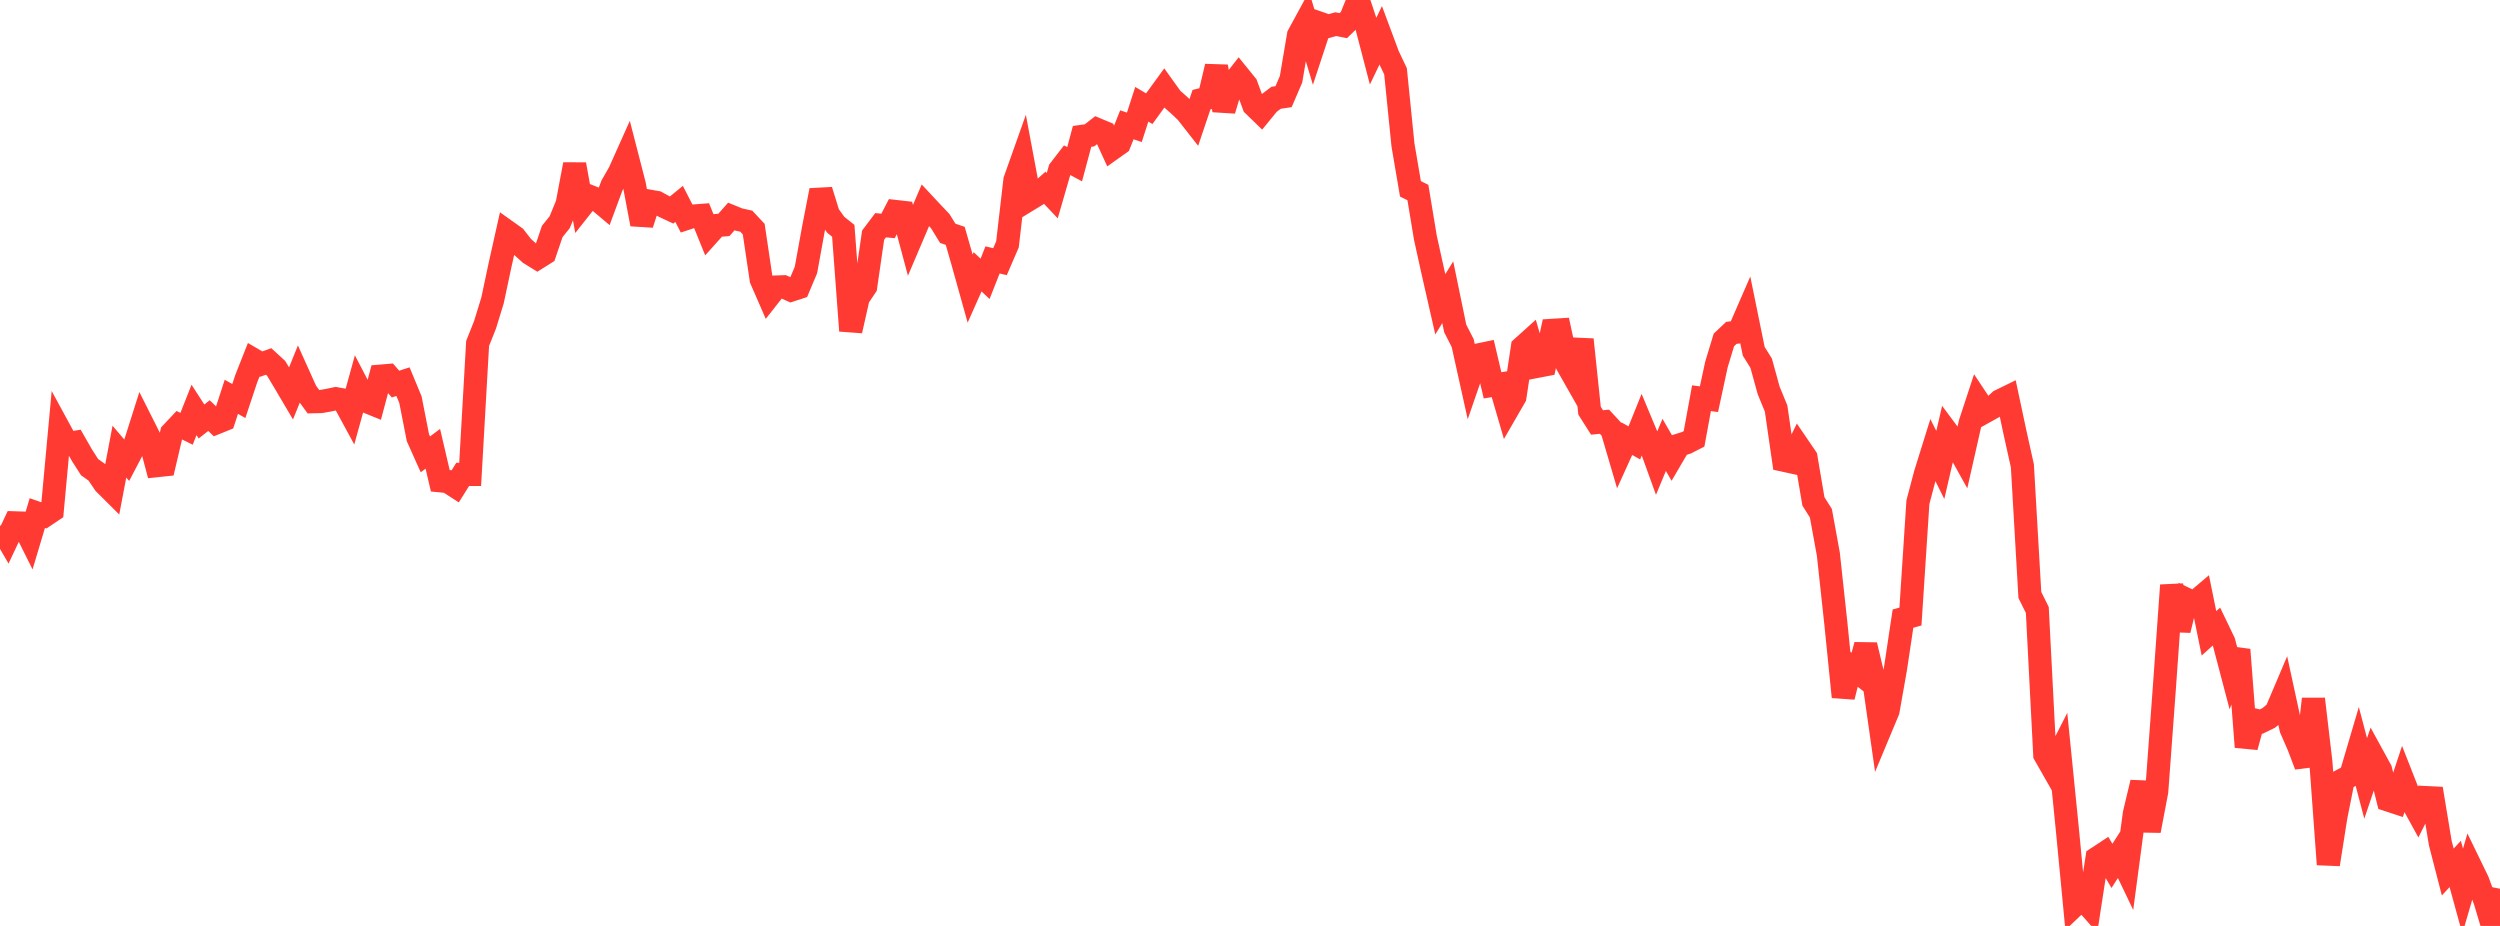 <?xml version="1.0" standalone="no"?>
<!DOCTYPE svg PUBLIC "-//W3C//DTD SVG 1.1//EN" "http://www.w3.org/Graphics/SVG/1.1/DTD/svg11.dtd">

<svg width="135" height="50" viewBox="0 0 135 50" preserveAspectRatio="none" 
  xmlns="http://www.w3.org/2000/svg"
  xmlns:xlink="http://www.w3.org/1999/xlink">


<polyline points="0.0, 28.396 0.403, 29.09 0.806, 28.234 1.209, 28.247 1.612, 29.055 2.015, 27.707 2.418, 27.846 2.821, 27.576 3.224, 23.219 3.627, 23.96 4.03, 23.891 4.433, 24.594 4.836, 25.224 5.239, 25.512 5.642, 26.109 6.045, 26.51 6.448, 24.388 6.851, 24.861 7.254, 24.092 7.657, 22.822 8.06, 23.624 8.463, 25.146 8.866, 25.103 9.269, 23.385 9.672, 22.957 10.075, 23.155 10.478, 22.136 10.881, 22.761 11.284, 22.442 11.687, 22.829 12.09, 22.666 12.493, 21.427 12.896, 21.655 13.299, 20.445 13.701, 19.428 14.104, 19.663 14.507, 19.518 14.91, 19.889 15.313, 20.56 15.716, 21.243 16.119, 20.245 16.522, 21.14 16.925, 21.692 17.328, 21.683 17.731, 21.613 18.134, 21.528 18.537, 21.601 18.94, 22.343 19.343, 20.885 19.746, 21.661 20.149, 21.824 20.552, 20.311 20.955, 20.277 21.358, 20.74 21.761, 20.609 22.164, 21.581 22.567, 23.635 22.97, 24.535 23.373, 24.234 23.776, 25.963 24.179, 26.001 24.582, 26.261 24.985, 25.618 25.388, 25.619 25.791, 18.547 26.194, 17.533 26.597, 16.221 27.0, 14.322 27.403, 12.519 27.806, 12.806 28.209, 13.325 28.612, 13.688 29.015, 13.937 29.418, 13.684 29.821, 12.498 30.224, 11.998 30.627, 11.016 31.03, 8.877 31.433, 11.111 31.836, 10.603 32.239, 10.765 32.642, 11.105 33.045, 10.017 33.448, 9.311 33.851, 8.411 34.254, 9.975 34.657, 12.106 35.06, 10.862 35.463, 10.932 35.866, 11.152 36.269, 11.341 36.672, 11.011 37.075, 11.796 37.478, 11.664 37.881, 11.633 38.284, 12.627 38.687, 12.178 39.09, 12.145 39.493, 11.69 39.896, 11.854 40.299, 11.944 40.701, 12.373 41.104, 15.086 41.507, 16.011 41.91, 15.5 42.313, 15.486 42.716, 15.666 43.119, 15.535 43.522, 14.576 43.925, 12.355 44.328, 10.279 44.731, 11.578 45.134, 12.142 45.537, 12.463 45.94, 17.86 46.343, 16.073 46.746, 15.475 47.149, 12.697 47.552, 12.162 47.955, 12.2 48.358, 11.421 48.761, 11.467 49.164, 12.976 49.567, 12.031 49.97, 11.088 50.373, 11.519 50.776, 11.945 51.179, 12.6 51.582, 12.736 51.985, 14.141 52.388, 15.583 52.791, 14.677 53.194, 15.058 53.597, 14.036 54.0, 14.131 54.403, 13.196 54.806, 9.728 55.209, 8.594 55.612, 10.747 56.015, 10.501 56.418, 10.142 56.821, 10.568 57.224, 9.173 57.627, 8.651 58.03, 8.868 58.433, 7.364 58.836, 7.308 59.239, 6.991 59.642, 7.159 60.045, 8.038 60.448, 7.752 60.851, 6.739 61.254, 6.875 61.657, 5.631 62.06, 5.87 62.463, 5.313 62.866, 4.759 63.269, 5.321 63.672, 5.679 64.075, 6.063 64.478, 6.577 64.881, 5.381 65.284, 5.283 65.687, 3.59 66.09, 5.957 66.493, 4.61 66.896, 4.096 67.299, 4.594 67.701, 5.686 68.104, 6.077 68.507, 5.584 68.91, 5.28 69.313, 5.219 69.716, 4.282 70.119, 1.902 70.522, 1.161 70.925, 2.5 71.328, 1.277 71.731, 1.416 72.134, 1.305 72.537, 1.385 72.94, 0.992 73.343, 0.0 73.746, 1.214 74.149, 2.758 74.552, 1.921 74.955, 3.002 75.358, 3.849 75.761, 7.832 76.164, 10.196 76.567, 10.398 76.97, 12.833 77.373, 14.66 77.776, 16.432 78.179, 15.78 78.582, 17.736 78.985, 18.526 79.388, 20.344 79.791, 19.176 80.194, 19.092 80.597, 20.807 81.0, 20.743 81.403, 22.126 81.806, 21.428 82.209, 18.76 82.612, 18.397 83.015, 19.78 83.418, 19.703 83.821, 17.839 84.224, 17.814 84.627, 19.696 85.03, 20.405 85.433, 18.337 85.836, 22.178 86.239, 22.813 86.642, 22.773 87.045, 23.208 87.448, 24.579 87.851, 23.69 88.254, 23.916 88.657, 22.916 89.06, 23.881 89.463, 24.994 89.866, 24.024 90.269, 24.721 90.672, 24.034 91.075, 23.906 91.478, 23.699 91.881, 21.504 92.284, 21.556 92.687, 19.685 93.09, 18.356 93.493, 17.975 93.896, 17.923 94.299, 16.997 94.701, 18.969 95.104, 19.615 95.507, 21.082 95.91, 22.061 96.313, 24.849 96.716, 24.937 97.119, 24.112 97.522, 24.704 97.925, 27.076 98.328, 27.715 98.731, 29.926 99.134, 33.644 99.537, 37.633 99.94, 36.004 100.343, 36.317 100.746, 34.832 101.149, 36.516 101.552, 39.345 101.955, 38.38 102.358, 36.093 102.761, 33.405 103.164, 33.293 103.567, 27.116 103.97, 25.592 104.373, 24.299 104.776, 25.109 105.179, 23.37 105.582, 23.91 105.985, 24.635 106.388, 22.853 106.791, 21.627 107.194, 22.234 107.597, 22.01 108.0, 21.643 108.403, 21.446 108.806, 23.342 109.209, 25.155 109.612, 32.128 110.015, 32.939 110.418, 40.753 110.821, 41.46 111.224, 40.671 111.627, 44.683 112.03, 48.883 112.433, 48.499 112.836, 48.954 113.239, 46.337 113.642, 46.072 114.045, 46.758 114.448, 46.131 114.851, 46.974 115.254, 43.944 115.657, 42.255 116.06, 44.86 116.463, 42.738 116.866, 37.274 117.269, 31.604 117.672, 34.03 118.075, 32.368 118.478, 32.562 118.881, 32.221 119.284, 34.201 119.687, 33.836 120.09, 34.675 120.493, 36.205 120.896, 35.087 121.299, 40.336 121.701, 38.872 122.104, 38.966 122.507, 38.77 122.91, 38.441 123.313, 37.492 123.716, 39.35 124.119, 40.272 124.522, 41.335 124.925, 37.745 125.328, 41.17 125.731, 46.678 126.134, 44.115 126.537, 42.092 126.94, 41.872 127.343, 40.505 127.746, 42.036 128.149, 40.841 128.552, 41.577 128.955, 43.198 129.358, 43.331 129.761, 42.115 130.164, 43.141 130.567, 43.876 130.97, 43.068 131.373, 43.088 131.776, 45.528 132.179, 47.089 132.582, 46.653 132.985, 48.121 133.388, 46.739 133.791, 47.568 134.194, 48.65 134.597, 50.0 135.0, 47.992" fill="none" stroke="#ff3a33" stroke-width="1.25"/>

</svg>